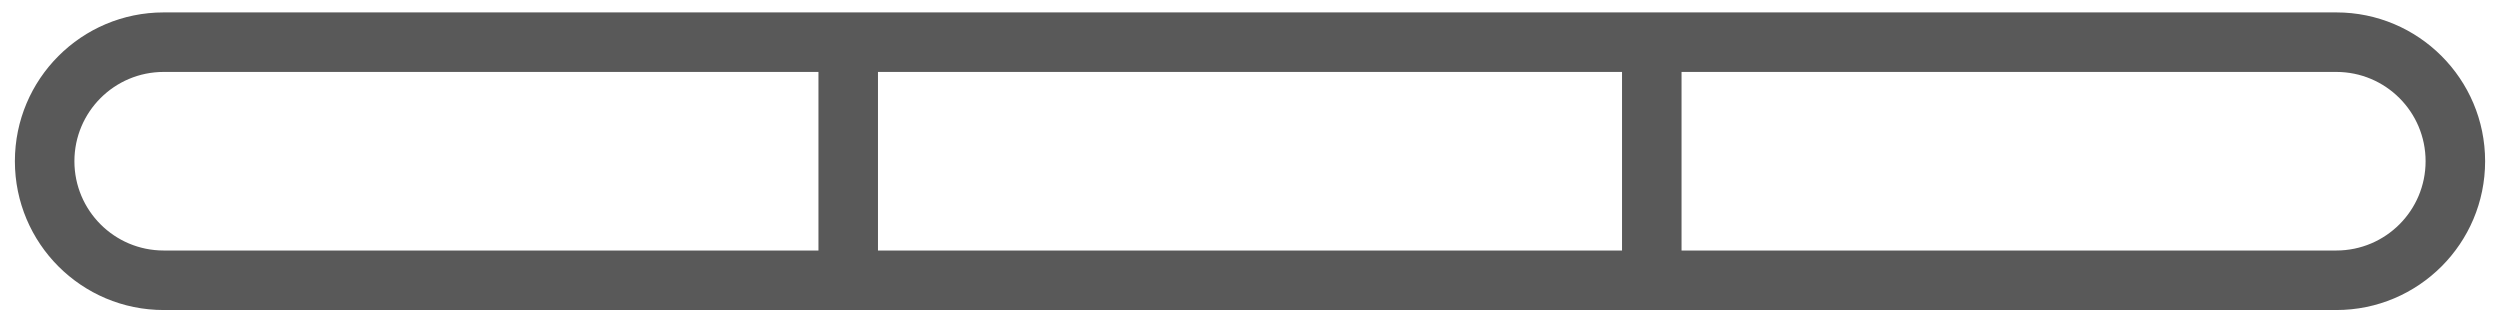 <svg width="84" height="11" viewBox="0 0 84 11" fill="none" xmlns="http://www.w3.org/2000/svg">
<path opacity="0.65" fill-rule="evenodd" clip-rule="evenodd" d="M5.5 0.417C2.739 0.417 0.5 2.656 0.5 5.417C0.5 8.178 2.739 10.417 5.5 10.417H78.5C81.261 10.417 83.5 8.178 83.5 5.417C83.5 2.656 81.261 0.417 78.5 0.417H5.5ZM5.5 2.417C3.843 2.417 2.5 3.76 2.5 5.417C2.5 7.074 3.843 8.417 5.5 8.417H27.5V2.417H5.5ZM54.5 2.417H29.5V8.417H54.5V2.417ZM56.5 2.417H78.5C80.157 2.417 81.5 3.76 81.5 5.417C81.5 7.074 80.157 8.417 78.5 8.417H56.5V2.417Z" fill="black"/>
</svg>

